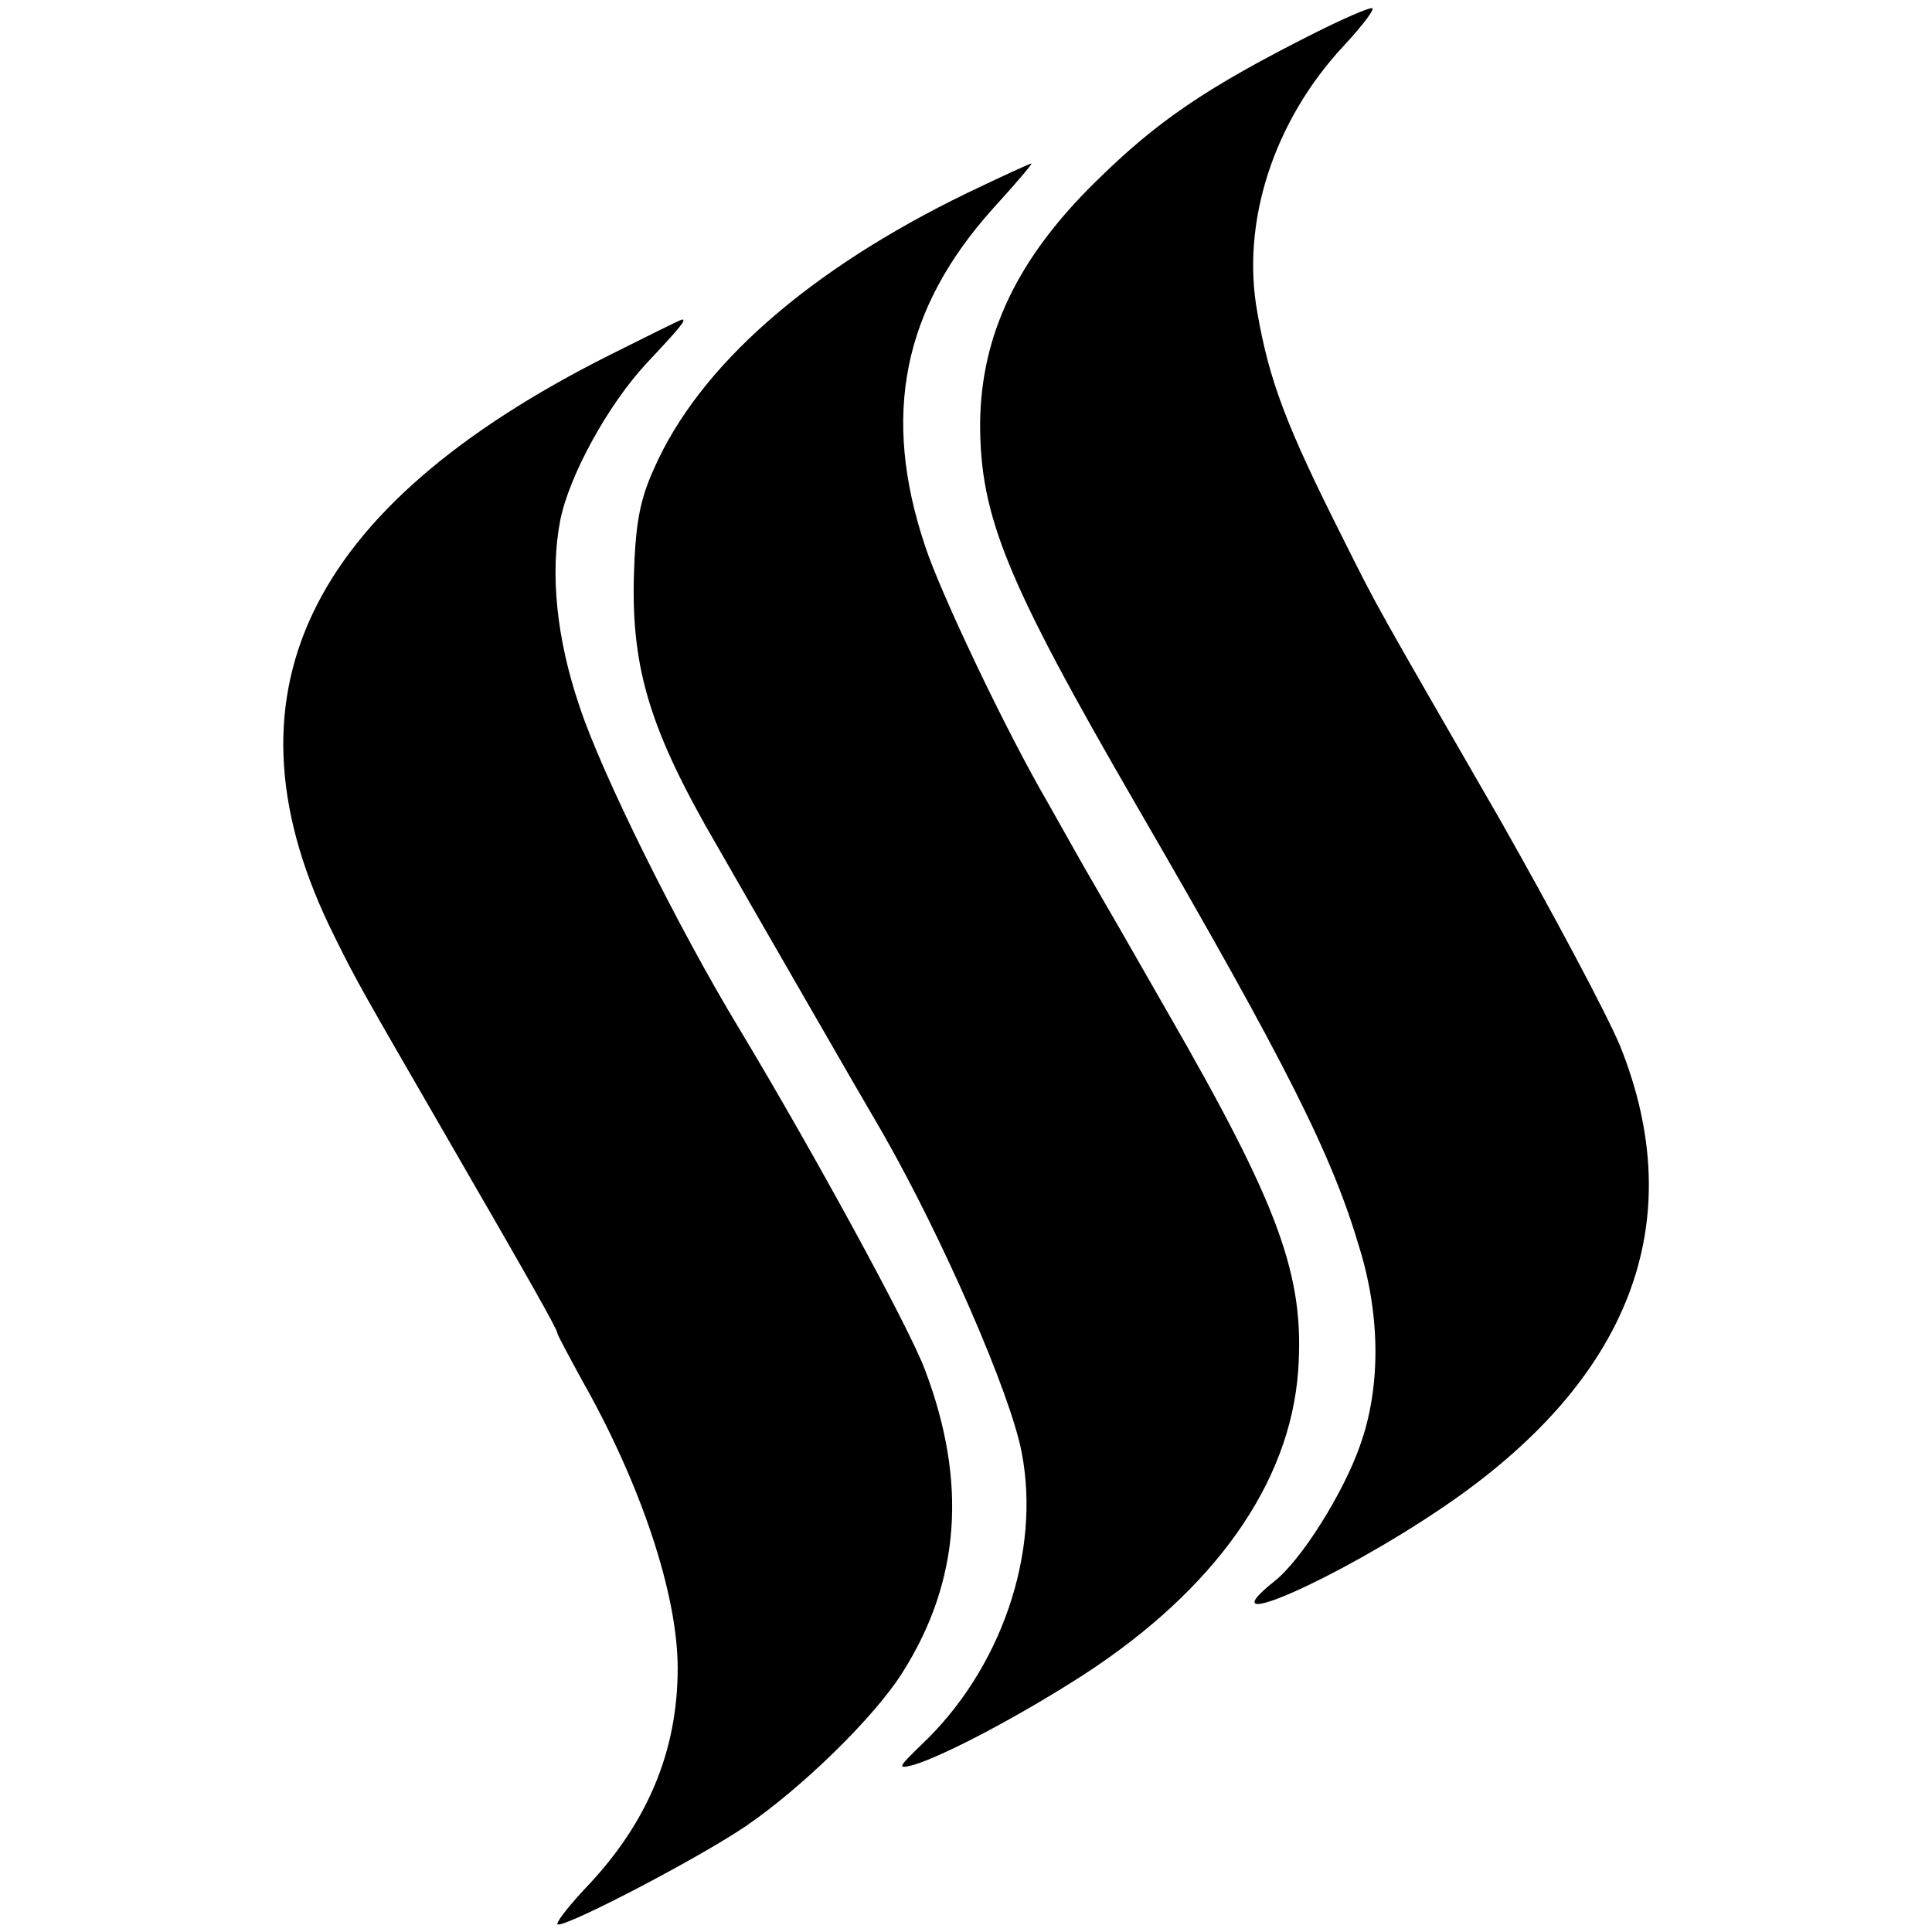 <svg version="1" xmlns="http://www.w3.org/2000/svg" width="346.667" height="346.667" viewBox="0 0 260 260"><path d="M177 4.4c-14.7 7.4-21.3 11.9-29.6 20.1C136.9 34.8 132 45.1 131.9 57c0 12.5 3.5 21.1 21.1 51.5 20.3 35 26.3 47 30 59.6 2.8 9.2 2.8 18.8 0 26.5-2.2 6.3-7.9 15.4-11.5 18.2-9.5 7.6 8.3-.2 22.6-9.9 25.3-17.1 33.5-38.4 23.9-62.2-1.8-4.3-9.1-18-16.2-30.5-17-29.5-16.2-28-21.2-38-7.4-14.7-9.8-20.9-11.4-30.2-2.2-12.1 2.2-25.7 11.6-35.8 2.7-2.9 4.4-5.2 3.8-5.1-.6 0-4 1.5-7.6 3.3z"/><path d="M130.1 26c-21.2 10.3-36 23.2-42.1 37.1-1.9 4.2-2.5 7.4-2.7 14.6-.3 12.4 2.2 20.7 11.3 36.3 1.7 3 6.9 12 11.5 20s9.4 16.3 10.7 18.5c8 14 17.2 35 18.7 43 2.6 13.5-2.8 29.2-13.5 39.3-3.2 3.1-3.3 3.3-1 2.7 4.2-1.3 14.1-6.5 22.8-12.1 17.7-11.5 27.8-25.8 28.9-40.9.9-12.8-2.5-22.1-17.7-48.5-4.5-7.9-9-15.7-10-17.4-1-1.7-3.7-6.5-6-10.6-5.6-9.6-14.4-28.1-16.5-34.5-5.9-17.6-3-31.9 9.1-45.4 3.1-3.4 5.4-6.1 5.2-6.1-.2 0-4.1 1.8-8.7 4z"/><path d="M82 47.8c-41 20.6-53.1 46-37 78.2 3 6.1 3.9 7.6 14.7 26.3C71.5 172.7 75 178.9 75 179.4c0 .2 1.5 3 3.3 6.3 8 14.1 12.9 28.9 12.9 38.8 0 11.2-4.1 21-12.6 29.8-2.4 2.6-4 4.7-3.5 4.7 1.8 0 19-9 25.2-13.2 7.5-5.1 17.4-14.7 21.2-20.8 7.7-12.2 8.7-25.5 3-40.6-2.1-5.7-15.4-30-25.1-46.1C91.3 124.9 81 104.2 78 95.1 74.9 86 74 77.2 75.4 70c1.2-6 6.4-15.5 11.6-21.1 4.7-5 5.4-5.9 4.8-5.9-.2 0-4.6 2.2-9.8 4.8z"/></svg>